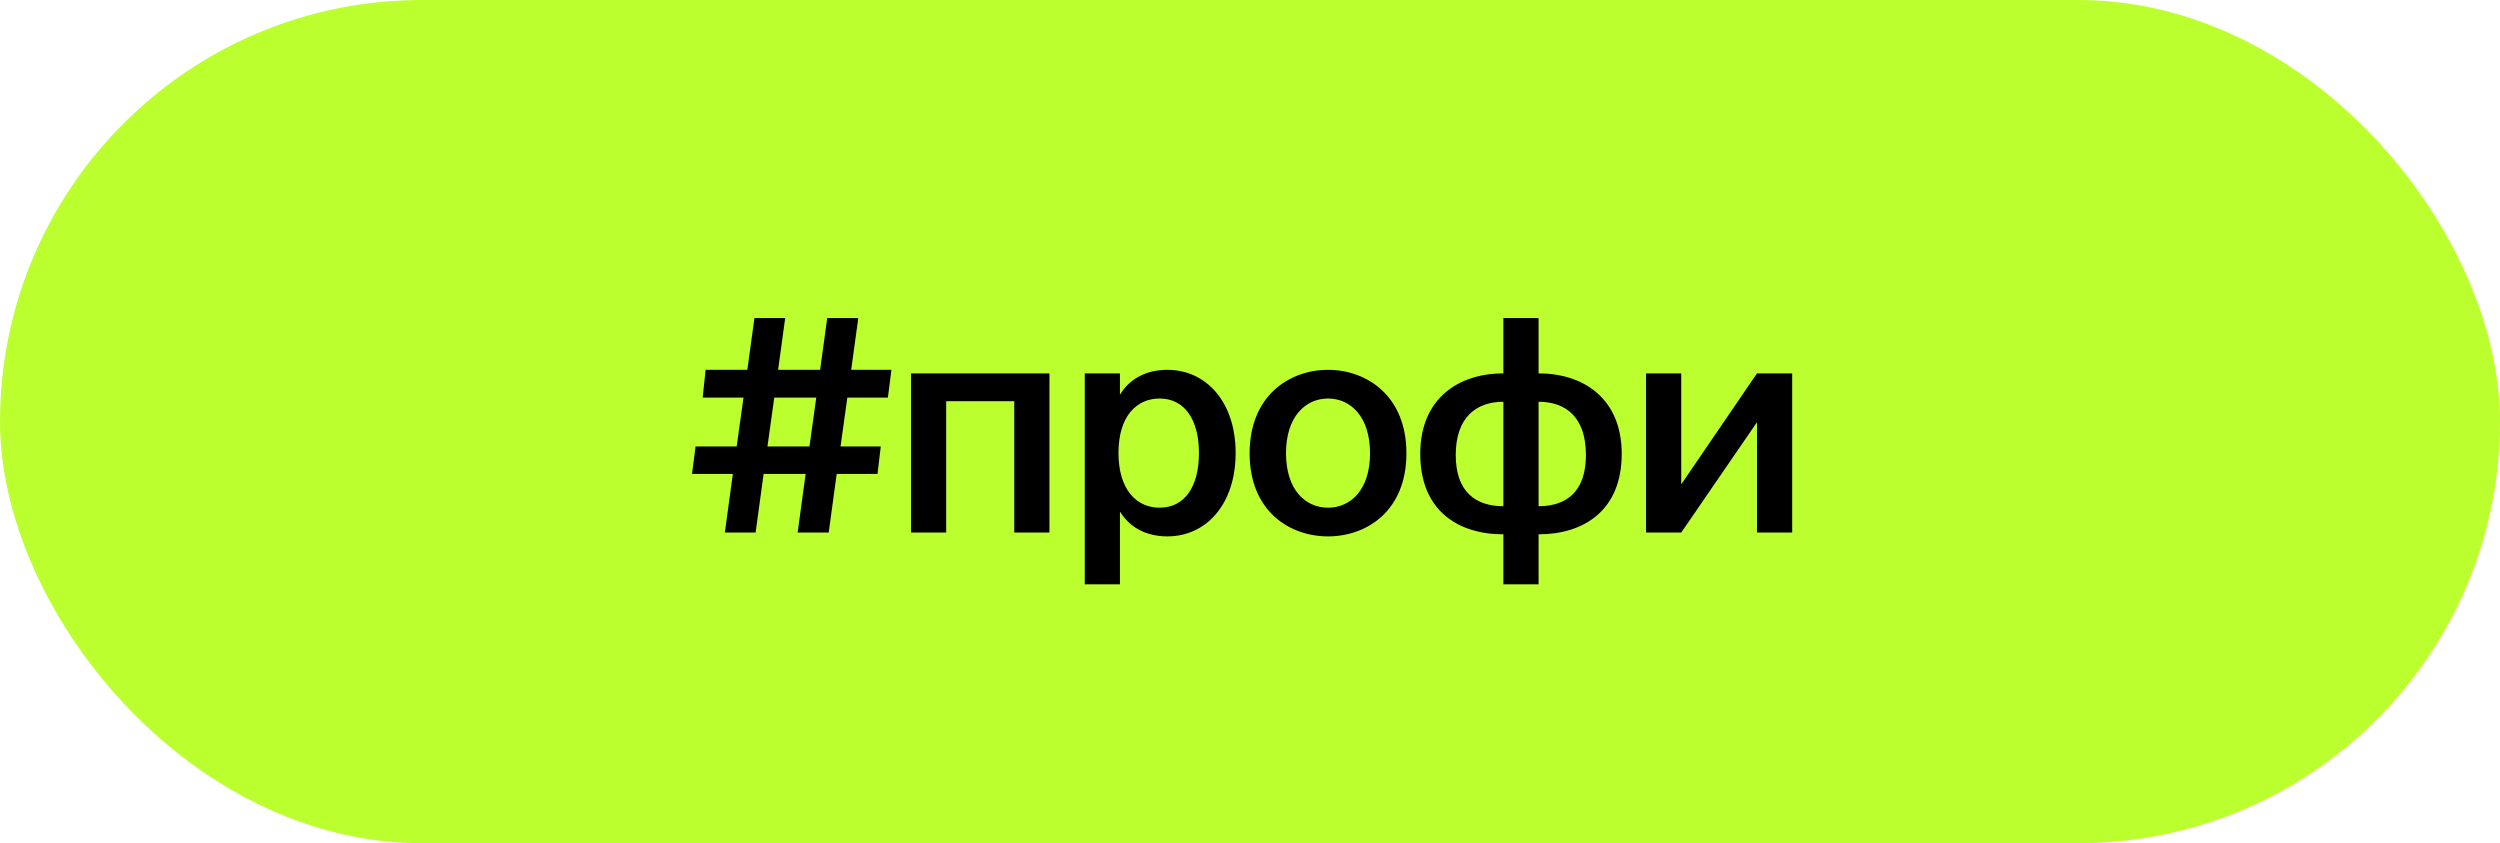 <?xml version="1.0" encoding="UTF-8"?> <svg xmlns="http://www.w3.org/2000/svg" width="338" height="114" viewBox="0 0 338 114" fill="none"> <rect width="338" height="114" rx="57" fill="#BCFF2E"></rect> <path d="M95.4 50L95 53.76H100.52L99.6 60.36H94.04L93.56 64.08H99.08L98 72H102.16L103.24 64.08H108.92L107.84 72H112.04L113.12 64.08H118.64L119.08 60.36H113.64L114.56 53.76H120.04L120.52 50H115.08L116.04 43H111.84L110.88 50H105.2L106.16 43H102L101.04 50H95.4ZM104.68 53.76H110.36L109.44 60.36H103.76L104.68 53.76ZM141.886 50.48H123.166V72H127.926V54.24H137.126V72H141.886V50.48ZM151.218 61.24C151.218 56.28 153.658 53.88 156.778 53.88C160.138 53.88 162.098 56.72 162.098 61.24C162.098 65.84 160.138 68.64 156.778 68.64C153.658 68.64 151.218 66.2 151.218 61.24ZM146.658 50.48V79H151.418V69.16C152.698 71.28 154.938 72.52 157.818 72.52C163.098 72.52 167.058 68.16 167.058 61.24C167.058 54.36 163.098 50 157.818 50C154.938 50 152.698 51.24 151.418 53.36V50.48H146.658ZM173.869 61.28C173.869 56.32 176.509 53.88 179.549 53.88C182.589 53.88 185.229 56.32 185.229 61.28C185.229 66.24 182.589 68.64 179.549 68.64C176.509 68.64 173.869 66.24 173.869 61.28ZM179.549 50C174.309 50 168.949 53.52 168.949 61.28C168.949 69.08 174.309 72.52 179.549 72.52C184.789 72.52 190.149 69.08 190.149 61.28C190.149 53.52 184.789 50 179.549 50ZM208.016 43H203.256V50.48C197.136 50.48 192.016 53.92 192.016 61.36C192.016 69.04 197.136 72.24 203.256 72.24V79H208.016V72.24C214.096 72.24 219.256 69.04 219.256 61.36C219.256 53.92 214.136 50.48 208.016 50.48V43ZM203.256 68.44C199.536 68.44 196.816 66.52 196.816 61.52C196.816 56.44 199.576 54.32 203.256 54.32V68.44ZM208.016 54.32C211.736 54.32 214.416 56.44 214.416 61.52C214.416 66.52 211.736 68.44 208.016 68.44V54.32ZM242.304 50.48H237.544L227.304 65.48V50.48H222.544V72H227.304L237.544 57.08V72H242.304V50.48Z" fill="black"></path> </svg> 
